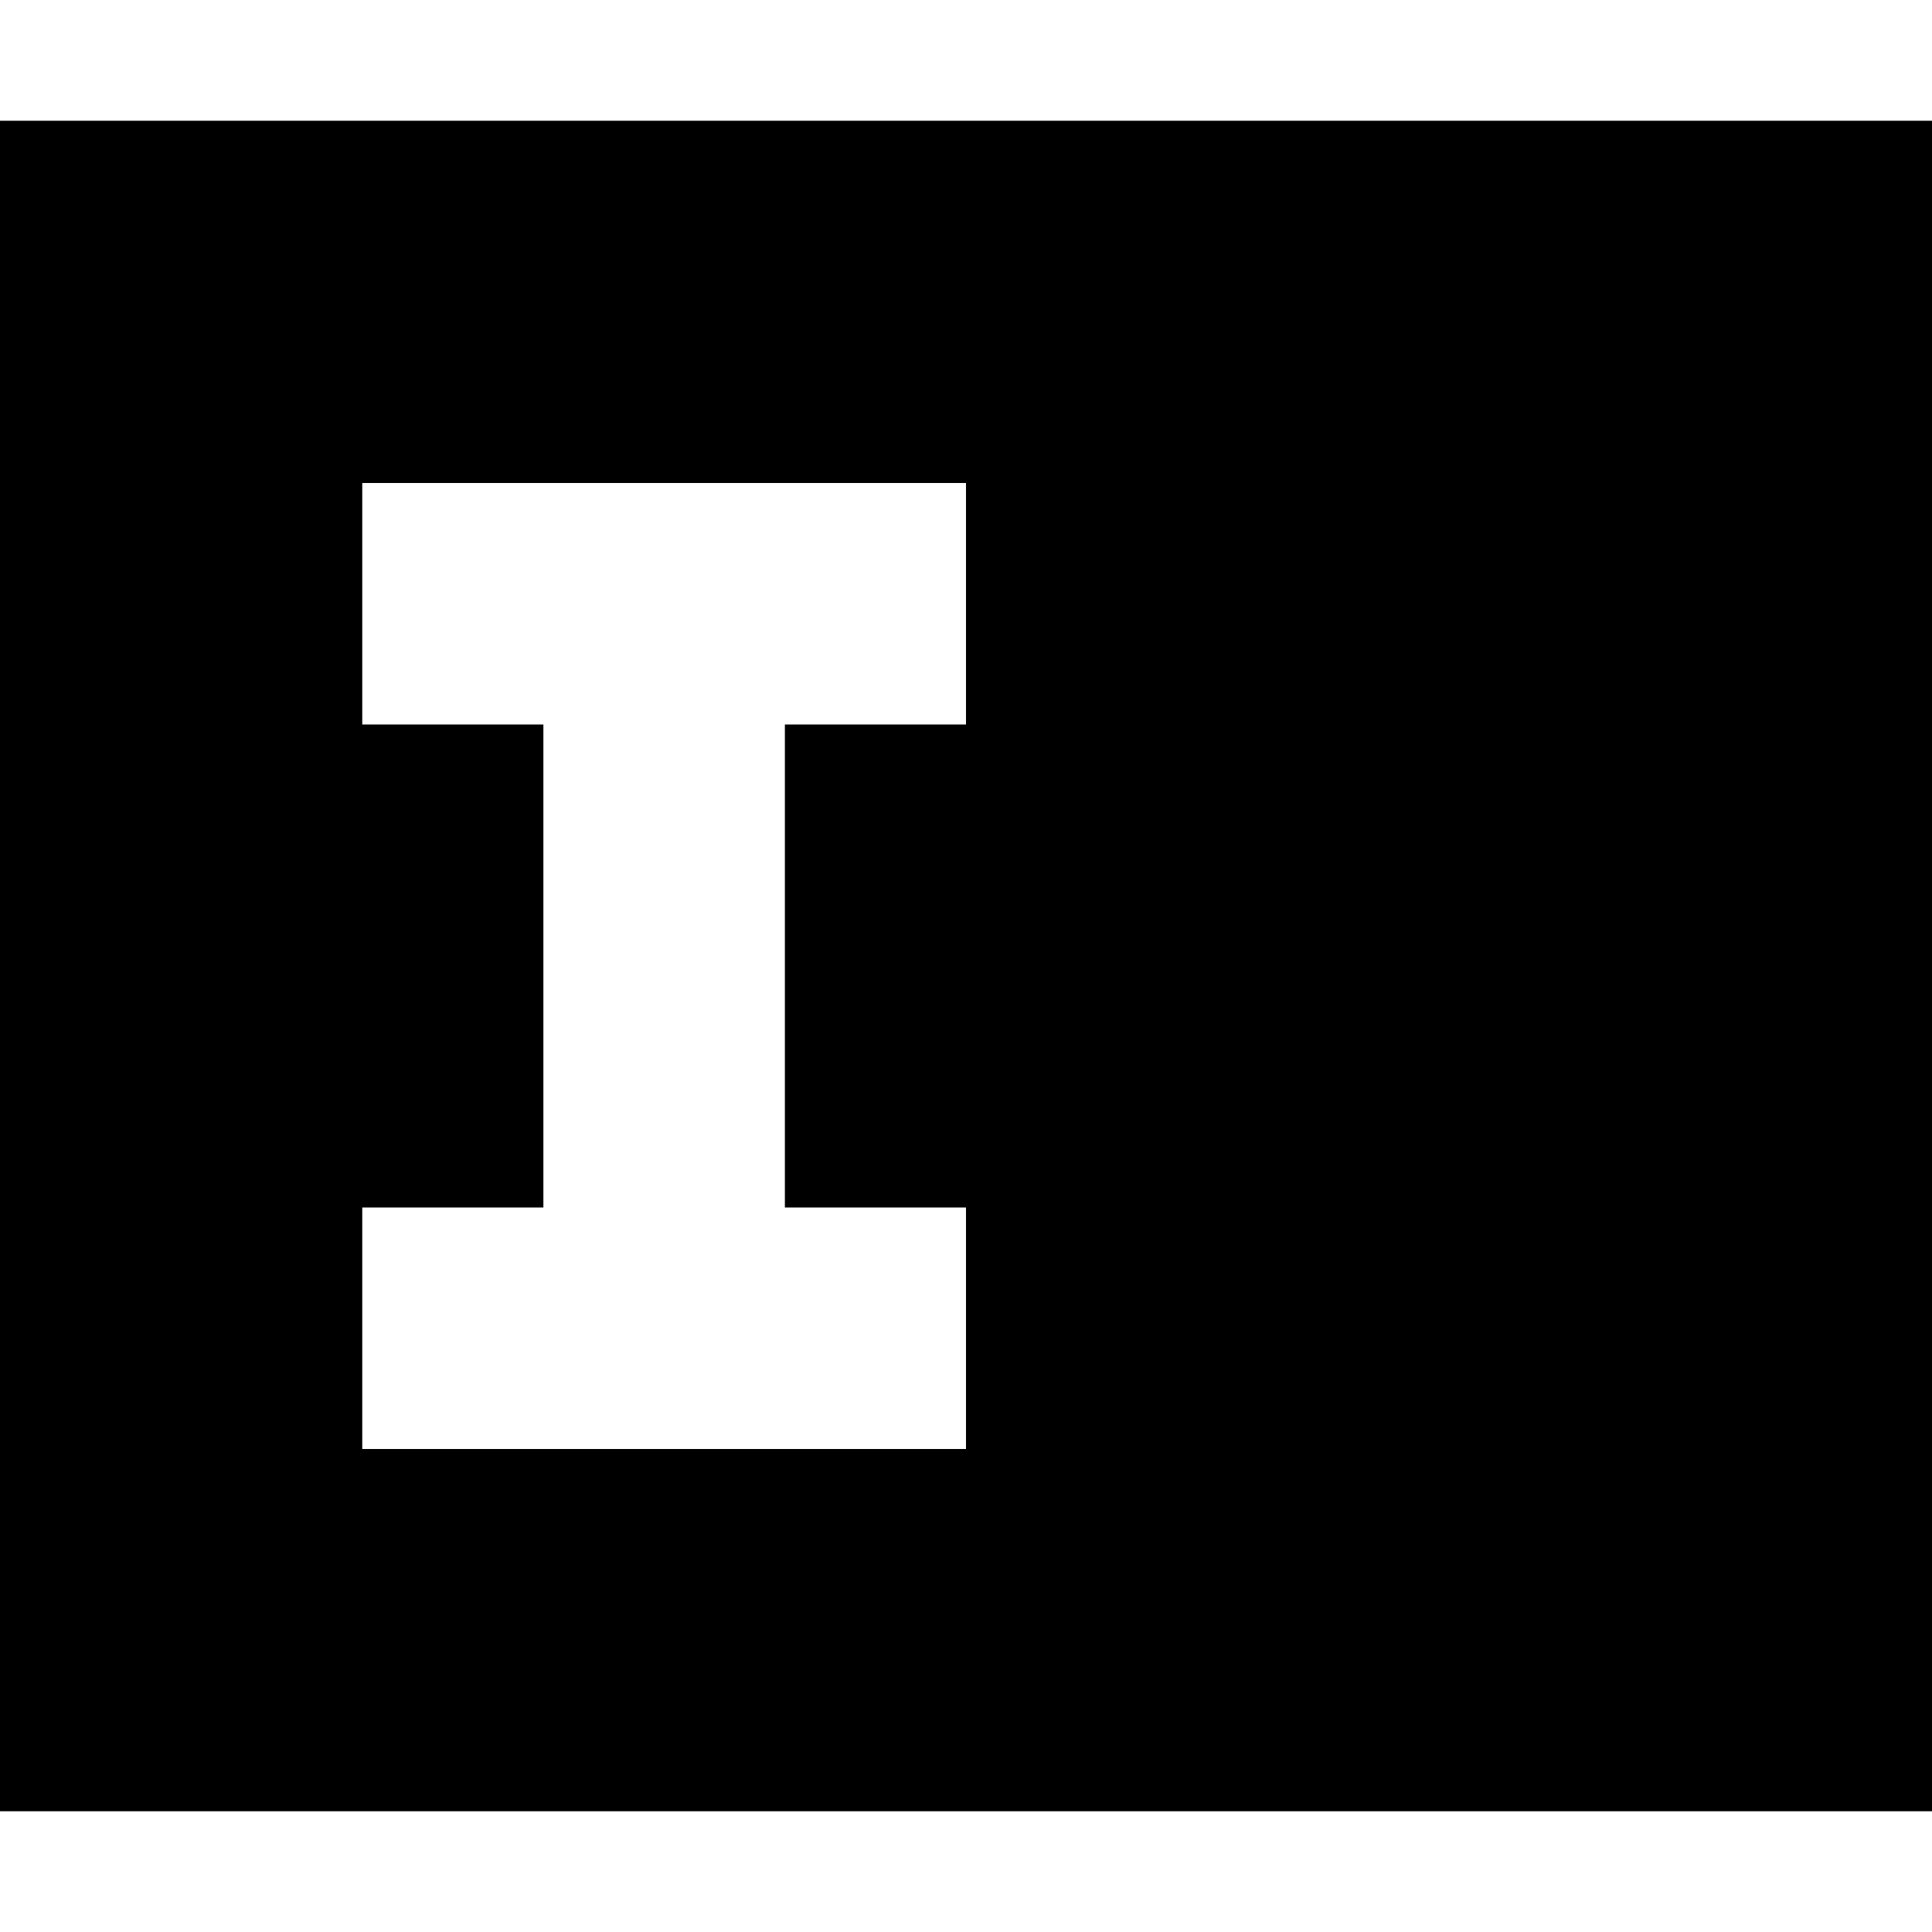 <svg xmlns="http://www.w3.org/2000/svg" fill="none" viewBox="0 0 16 16" id="Text-Field--Streamline-Block-Free">
  <desc>
    Text Field Streamline Icon: https://streamlinehq.com
  </desc>
  <path fill="#000000" fill-rule="evenodd" d="M16 1H0v14h16V1ZM3 6V4h5v2H6.5v4H8v2H3v-2h1.5V6H3Z" clip-rule="evenodd" stroke-width="1"></path>
</svg>